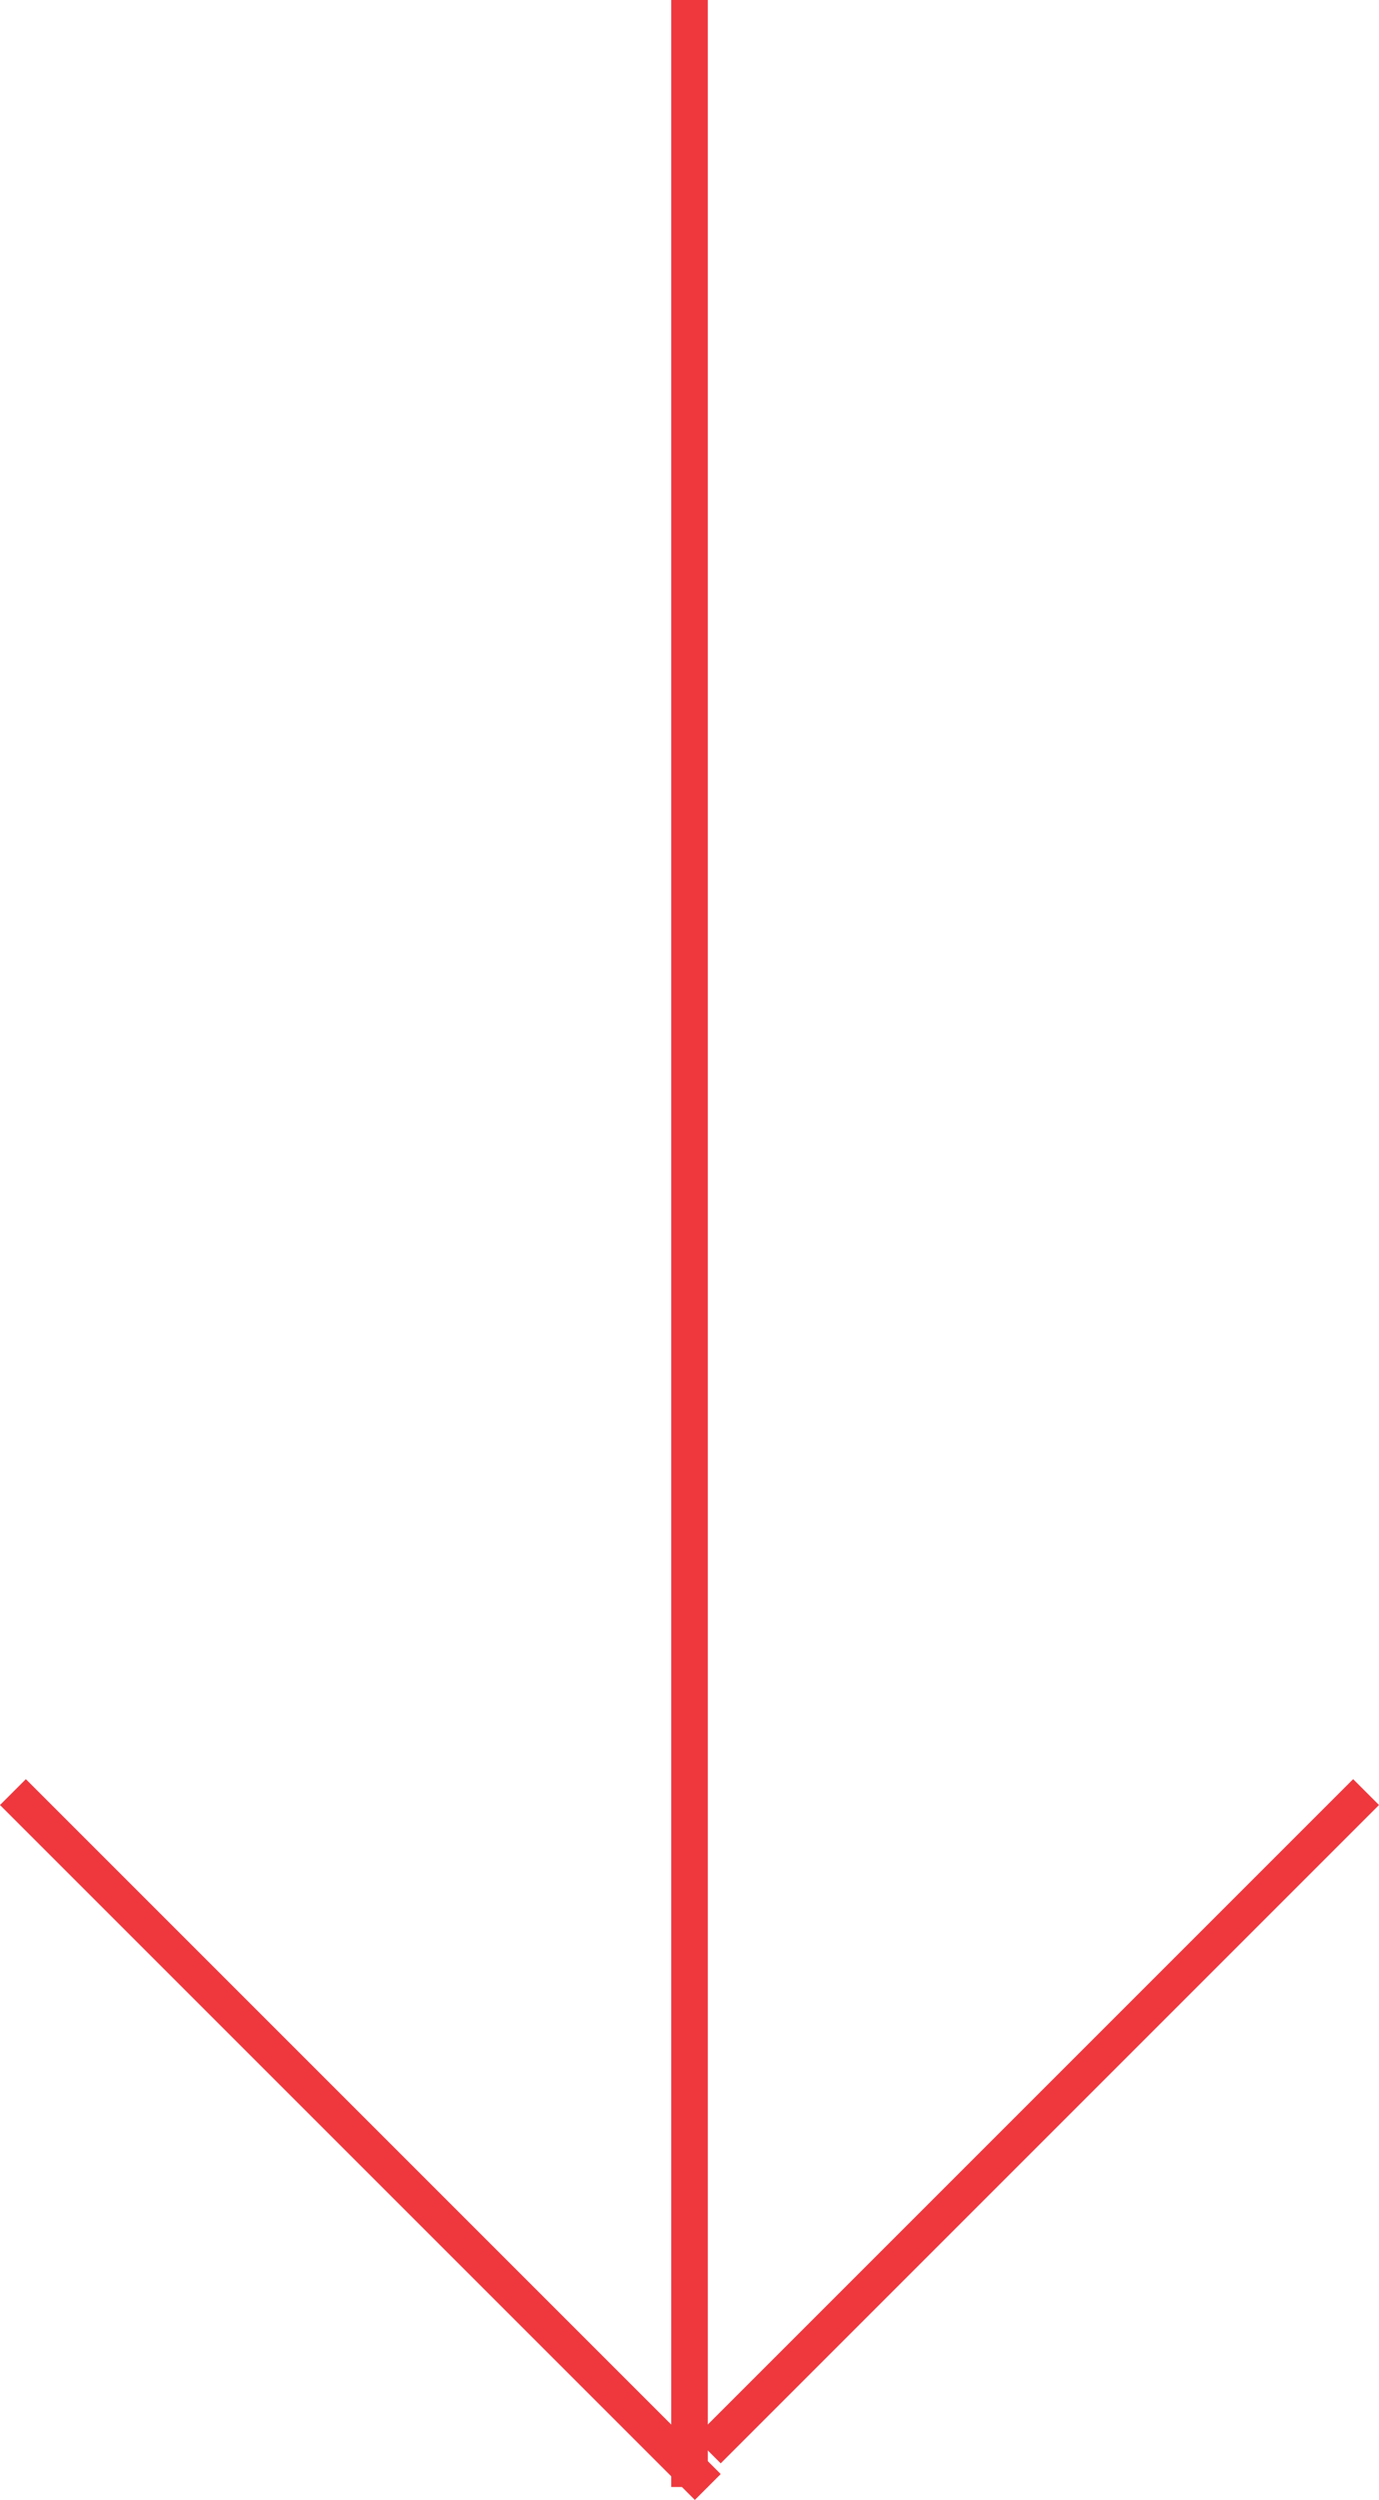 <svg xmlns="http://www.w3.org/2000/svg" width="37.707" height="68.354" viewBox="0 0 37.707 68.354">
  <g id="그룹_199" data-name="그룹 199" transform="translate(-421.646 -4192)">
    <rect id="Shape_9_copy_4" data-name="Shape 9 copy 4" width="1" height="68" transform="translate(440 4192)" fill="#ef373e"/>
    <path id="Shape_10" data-name="Shape 10" d="M421.646,2010.353l.707-.707,19,19-.707.707Zm19,17.293,18-18,.707.707-18,18Z" transform="translate(0 2231)" fill="#ef373e"/>
  </g>
</svg>
